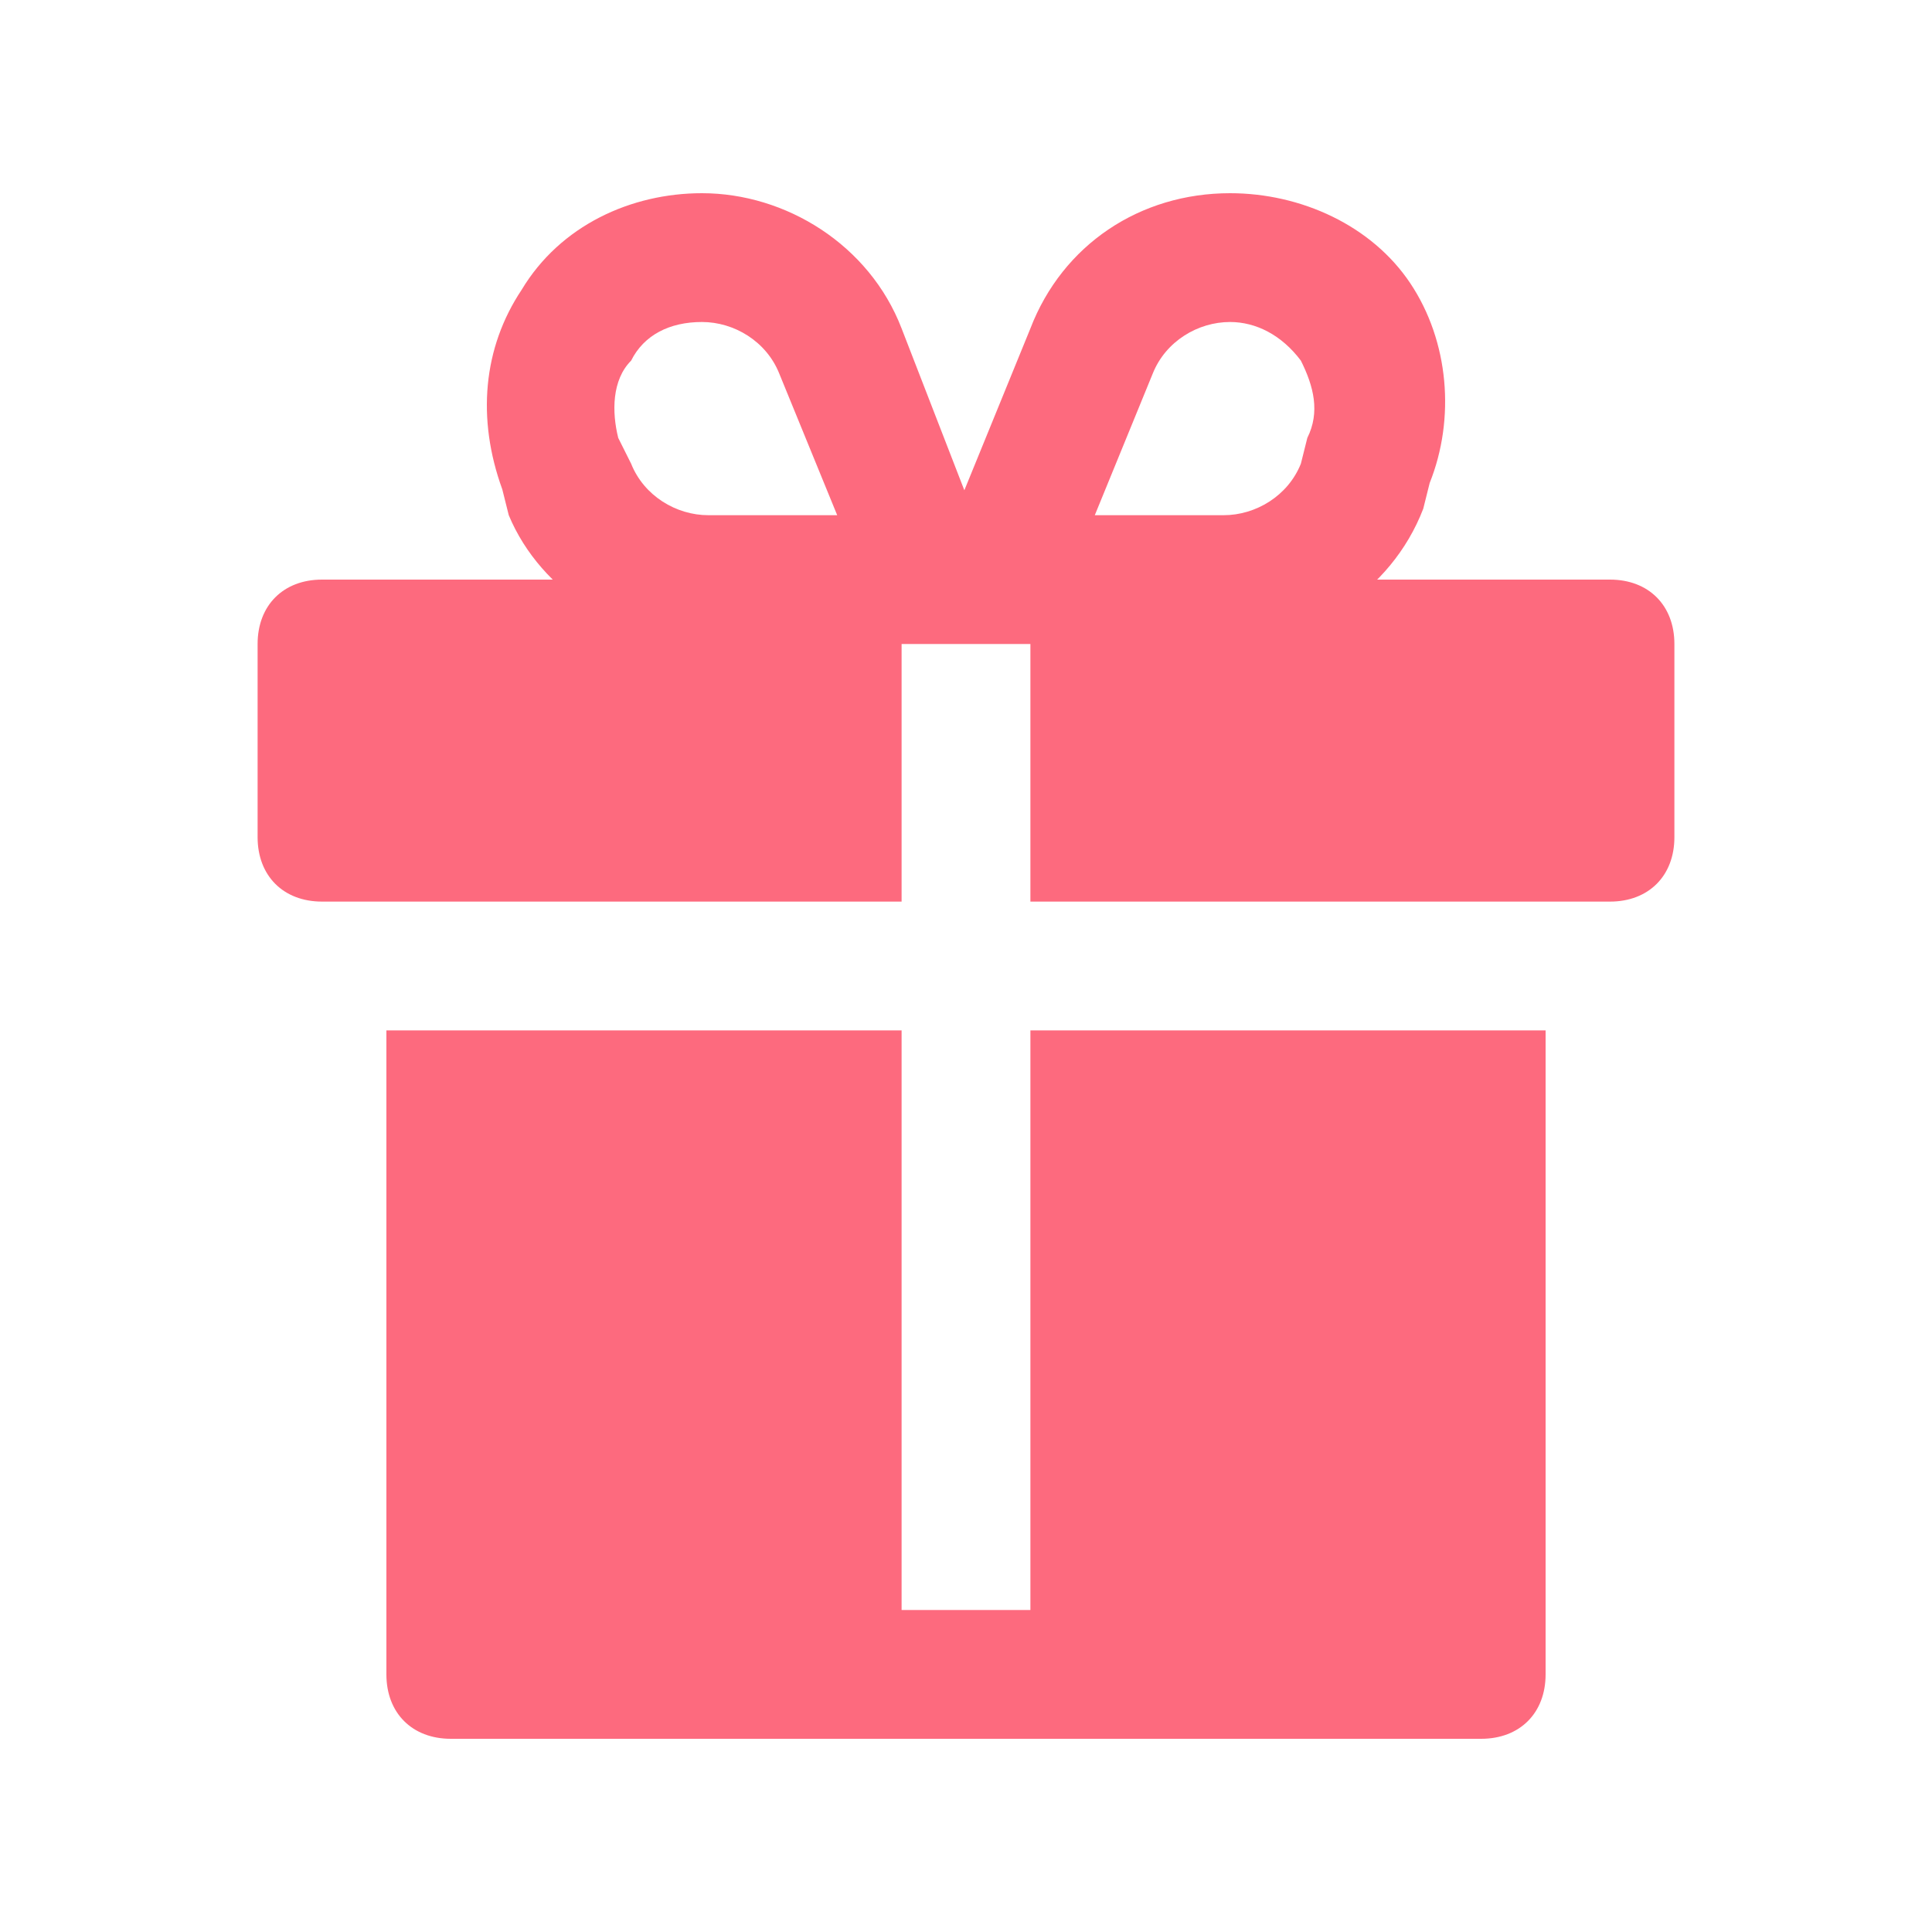 <?xml version="1.0" ?><!-- Uploaded to: SVG Repo, www.svgrepo.com, Generator: SVG Repo Mixer Tools -->
<svg width="800px" height="800px" viewBox="0 0 30 30" id="Layer_1" version="1.1" xml:space="preserve" xmlns="http://www.w3.org/2000/svg" xmlns:xlink="http://www.w3.org/1999/xlink"><style type="text/css">
	.st0{fill:#FD6A7E;}
	.st1{fill:#17B978;}
	.st2{fill:#8797EE;}
	.st3{fill:#41A6F9;}
	.st4{fill:#37E0FF;}
	.st5{fill:#2FD9B9;}
	.st6{fill:#F498BD;}
	.st7{fill:#FFDF1D;}
	.st8{fill:#C6C9CC;}
</style><path class="st0" d="M24,16v10c0,0.6-0.4,1-1,1H7c-0.6,0-1-0.4-1-1V16h8v9h2v-9H24z M14,9H5c-0.6,0-1,0.4-1,1v3c0,0.6,0.4,1,1,1h9V9  z M25,9h-9v5h9c0.6,0,1-0.4,1-1v-3C26,9.4,25.6,9,25,9z M22.1,7.9l0.1-0.4c0.4-1,0.3-2.2-0.3-3.1C21.3,3.5,20.2,3,19.1,3  c-1.4,0-2.6,0.8-3.1,2.1l-2,4.9H19C20.3,10,21.6,9.2,22.1,7.9z M17.9,5.8C18.1,5.3,18.6,5,19.1,5c0.4,0,0.8,0.2,1.1,0.6  c0.2,0.4,0.3,0.8,0.1,1.2l-0.1,0.4C20,7.7,19.5,8,19,8h-2L17.9,5.8z M14,5.1C13.5,3.8,12.2,3,10.9,3C9.8,3,8.7,3.5,8.1,4.5  C7.5,5.4,7.4,6.5,7.8,7.6l0.1,0.4C8.4,9.2,9.7,10,11,10h4.9L14,5.1z M12.1,5.8L13,8h-2c-0.5,0-1-0.3-1.2-0.8L9.6,6.8  C9.5,6.4,9.5,5.9,9.8,5.6C10,5.2,10.4,5,10.9,5C11.4,5,11.9,5.3,12.1,5.8z"/></svg>
